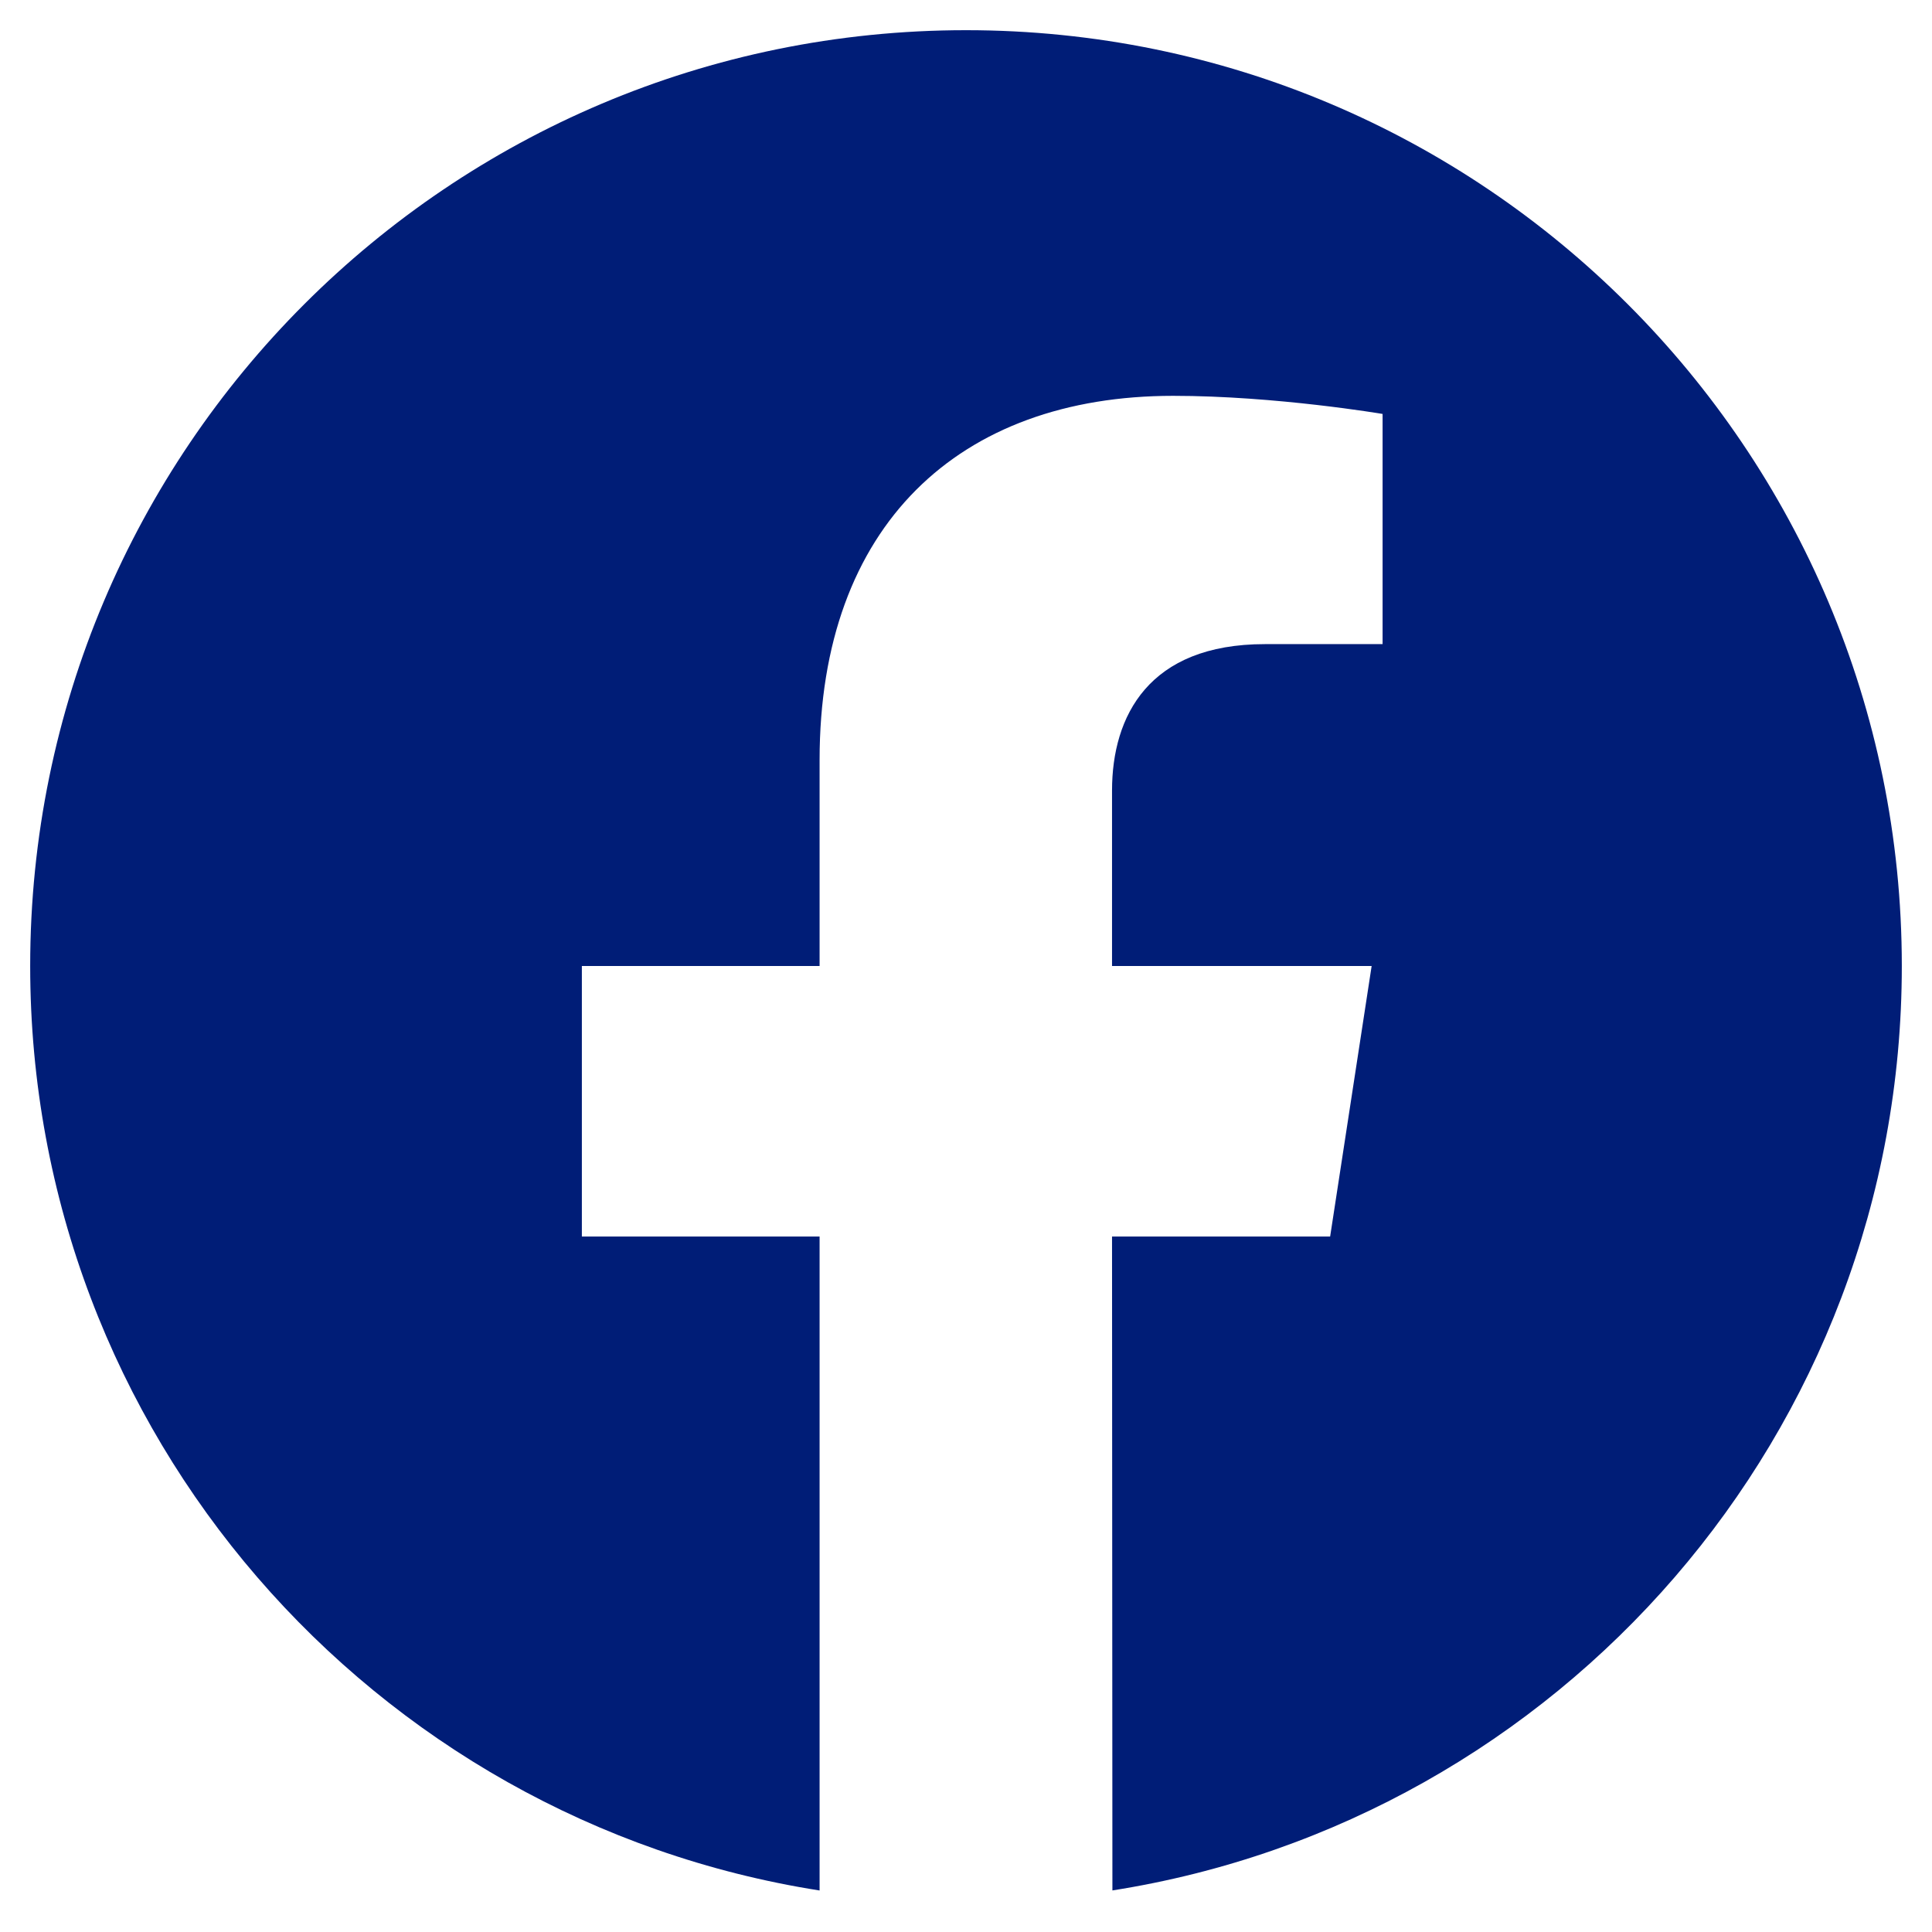 <svg version="1.2" xmlns="http://www.w3.org/2000/svg" viewBox="0 0 512 512" width="512" height="512">
	<title>facebook-brands-svg</title>
	<style>
		.s0 { fill: #001d77 } 
	</style>
	<path id="Layer" class="s0" d="m294.8 501l-0.1-173.3h57.8l11-71.7h-68.8v-46.5c0-19.7 9.7-38.8 40.5-38.8h31.2v-61c0 0-28.3-4.8-55.5-4.8-56.7 0-93.7 34.3-93.7 96.5v54.6h-63v71.7h63v173.3c-118.5-18.6-209.2-121.2-209.2-245 0-137 111-248 248-248 137 0 248 111 248 248 0 123.8-90.7 226.4-209.3 245z"/>
</svg>